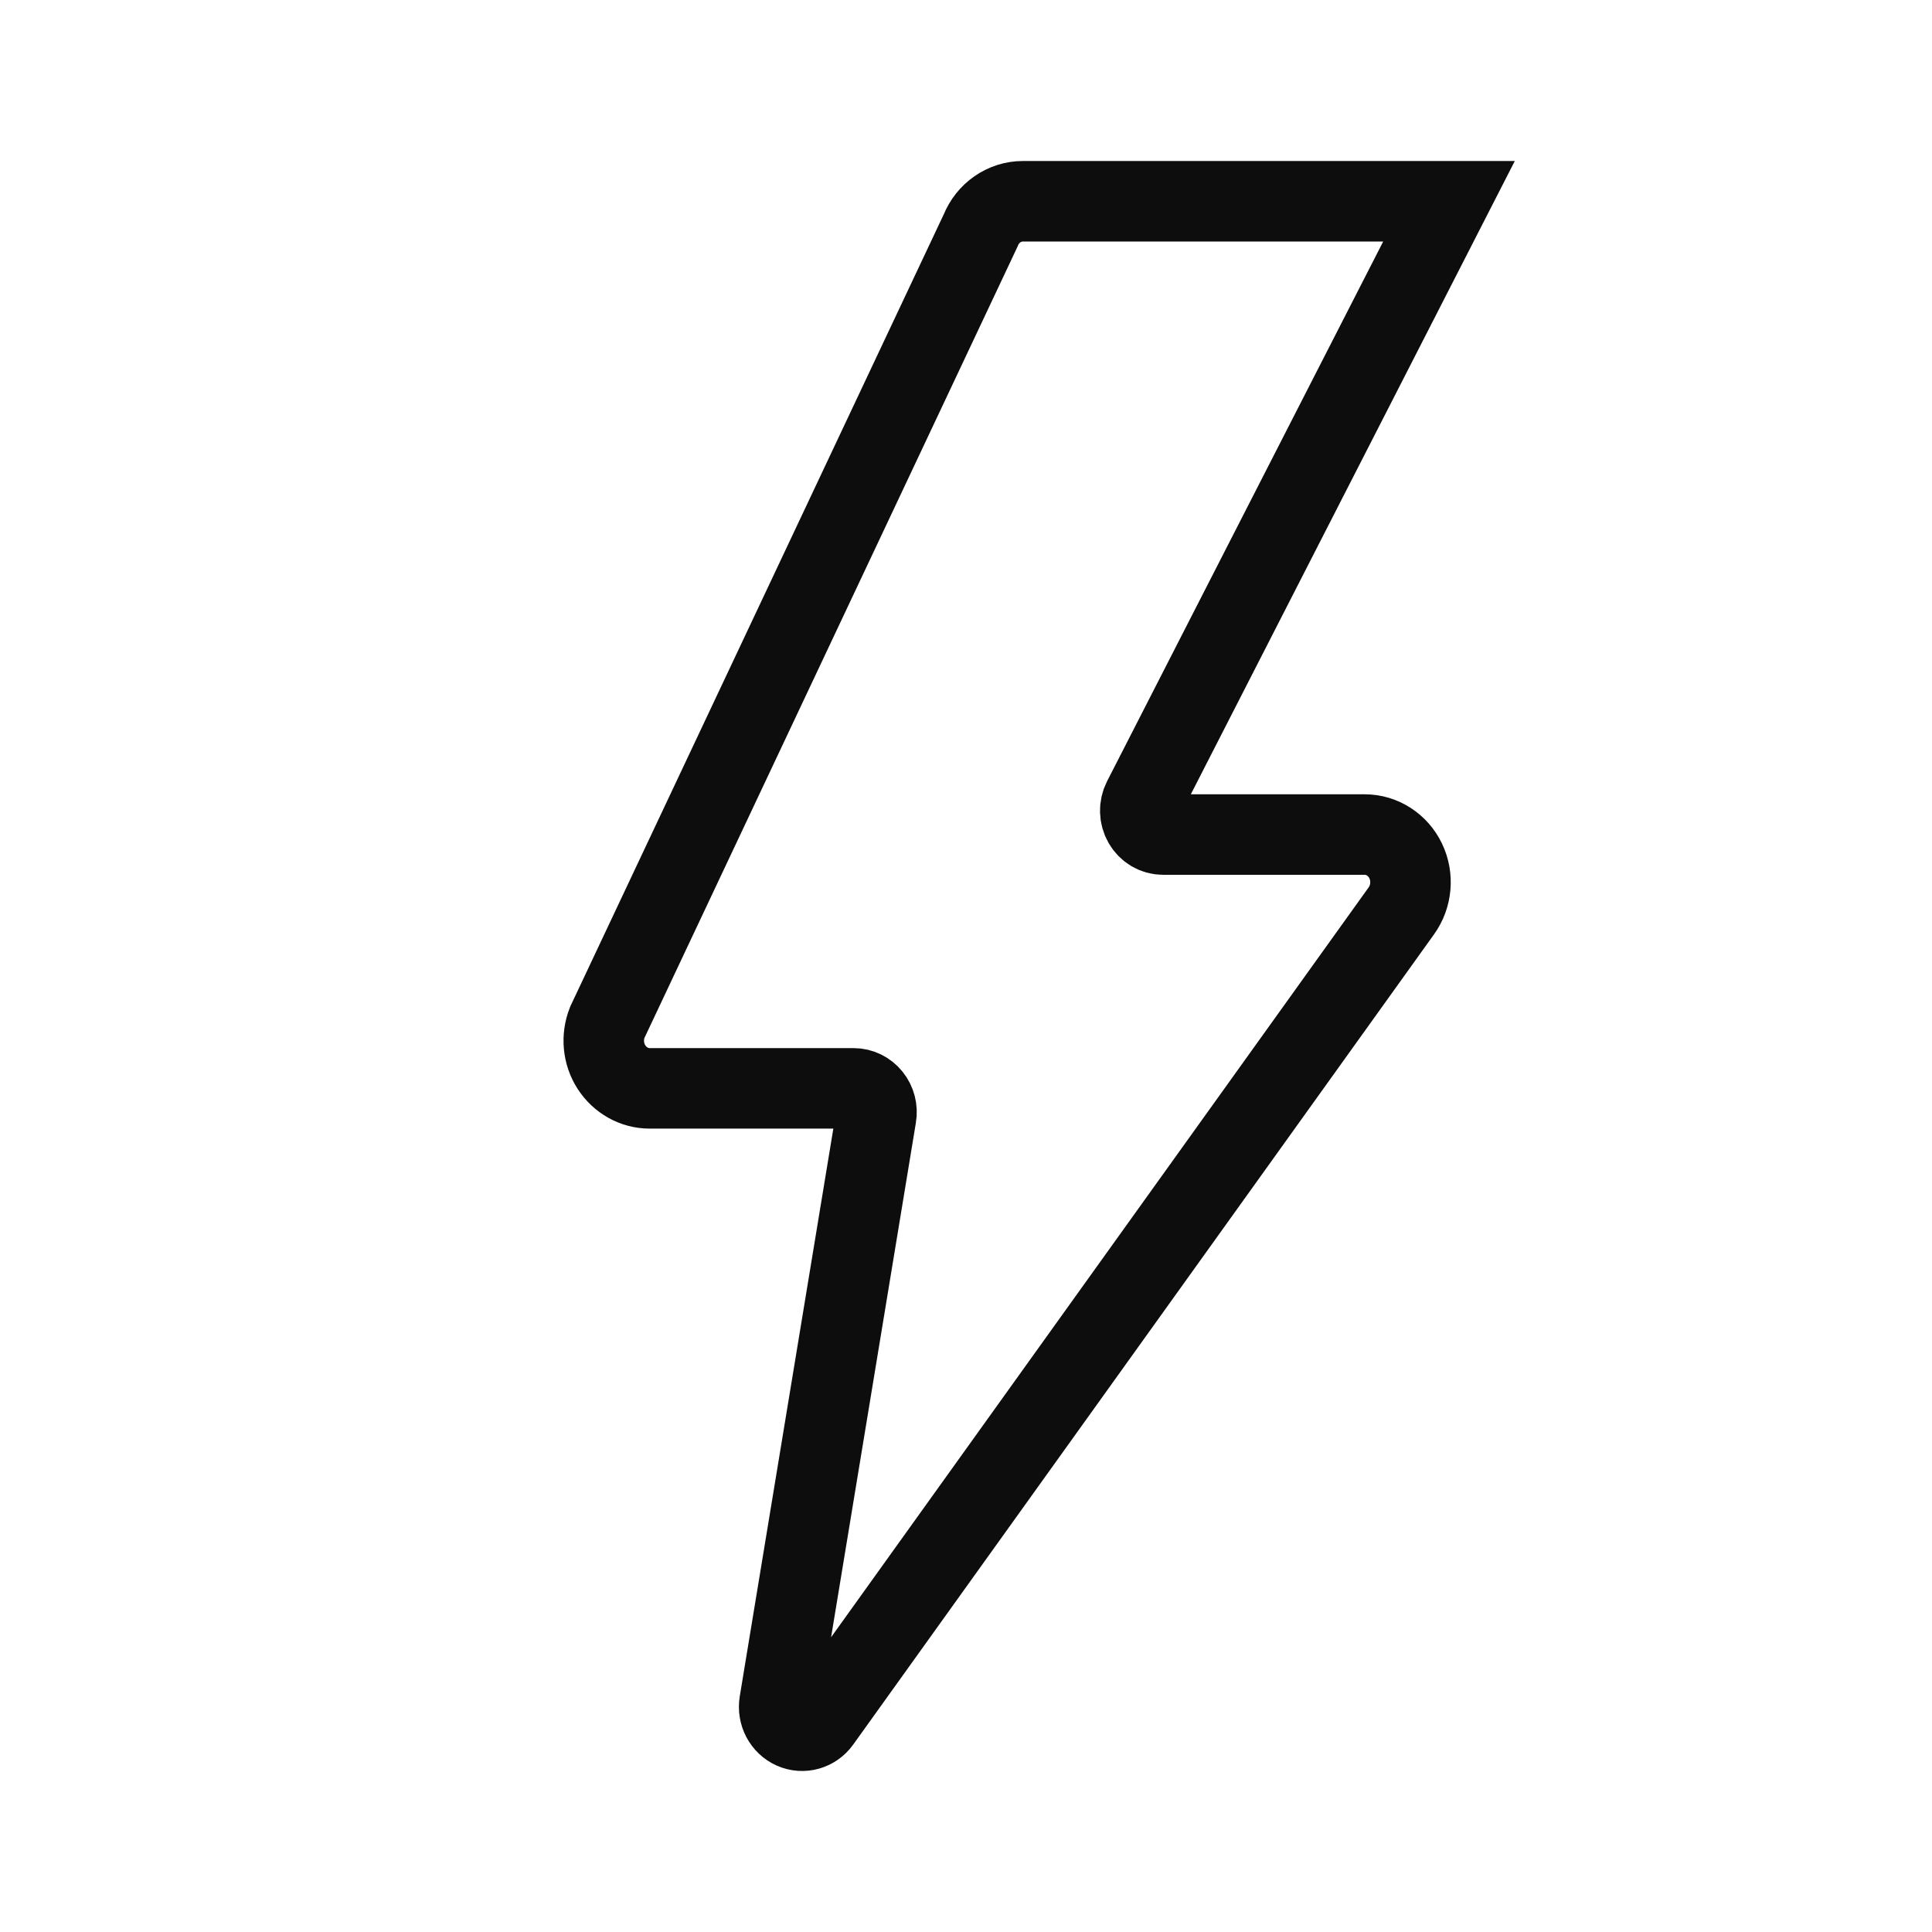 <?xml version="1.0" encoding="utf-8"?><svg version="1.1" xmlns="http://www.w3.org/2000/svg" xmlns:xlink="http://www.w3.org/1999/xlink" x="0px" y="0px" viewBox="0 0 24 24" xml:space="preserve" enable-background="new 0 0 24 24"><g stroke="#0D0D0D" fill="#0D0D0D"><path vector-effect="non-scaling-stroke" d="M18,2.5h-5.293c-0.23,0-0.438,0.144-0.526,0.365L7.544,12.7c-0.073,0.183-0.054,0.392,0.052,0.556 S7.879,13.52,8.07,13.52h2.534c0.084,0,0.164,0.039,0.218,0.106c0.054,0.067,0.077,0.155,0.062,0.241l-1.201,7.287 c-0.022,0.135,0.048,0.268,0.169,0.322s0.262,0.014,0.34-0.095l7.216-10.066c0.129-0.18,0.15-0.42,0.054-0.62 c-0.096-0.201-0.294-0.328-0.509-0.328h-2.505c-0.1,0-0.192-0.055-0.243-0.144c-0.051-0.089-0.054-0.199-0.007-0.291L18,2.5z" fill="none"/></g></svg>